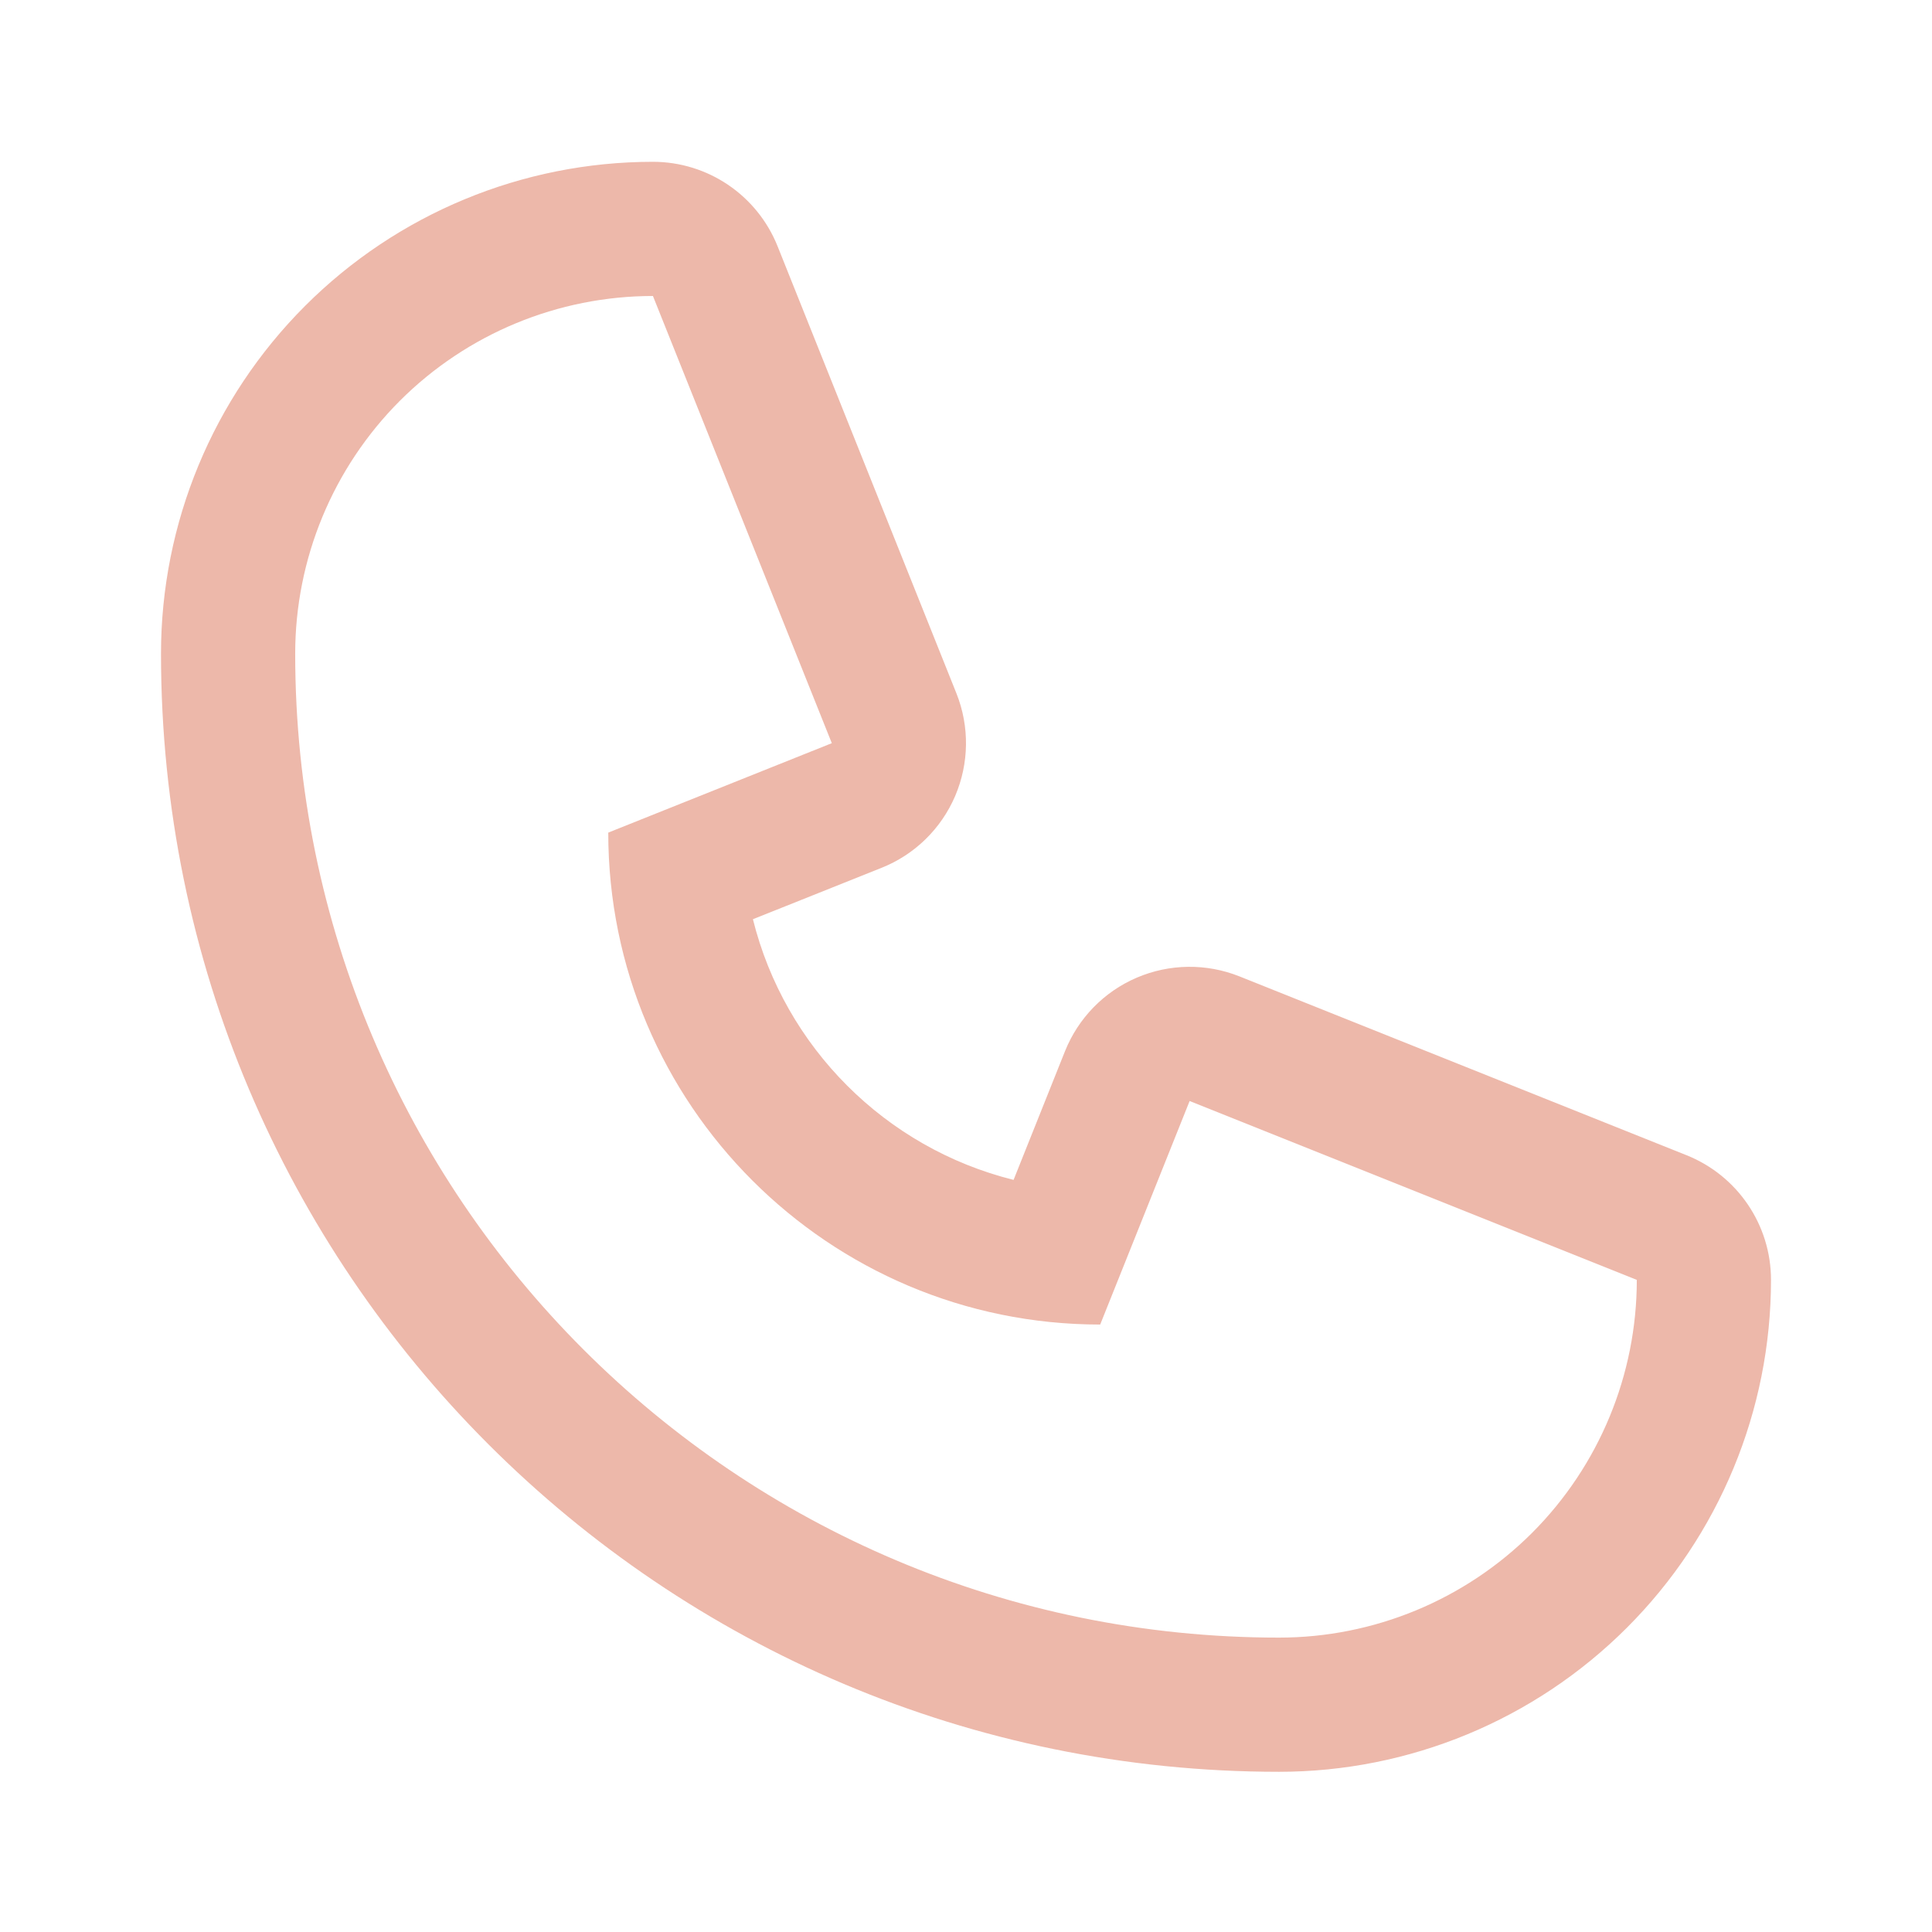 <svg width="24" height="24" viewBox="0 0 24 24" fill="none" xmlns="http://www.w3.org/2000/svg">
<path fill-rule="evenodd" clip-rule="evenodd" d="M9.659 3.058C9.405 2.425 8.793 2.01 8.111 2.01C6.49 2.01 4.936 2.654 3.79 3.8C2.644 4.946 2 6.5 2 8.121C2 15.792 8.218 22.01 15.889 22.01C17.509 22.01 19.064 21.366 20.21 20.22C21.356 19.074 22 17.52 22 15.899C22 15.217 21.585 14.605 20.952 14.351L15.397 12.129C14.986 11.965 14.527 11.971 14.121 12.145C13.715 12.319 13.395 12.647 13.23 13.058L12.591 14.657C11 14.261 9.749 13.01 9.353 11.419L10.952 10.78C11.363 10.616 11.691 10.295 11.865 9.889C12.039 9.482 12.045 9.024 11.881 8.613L9.659 3.058ZM13.667 16.454L14.778 13.677L20.333 15.899C20.333 17.078 19.865 18.208 19.032 19.042C18.198 19.875 17.067 20.343 15.889 20.343C9.139 20.343 3.667 14.871 3.667 8.121C3.667 6.942 4.135 5.812 4.968 4.978C5.802 4.145 6.933 3.677 8.111 3.677L10.333 9.232L7.556 10.343C7.556 13.718 10.292 16.454 13.667 16.454Z" fill="#EDB8AA"/>
</svg>
